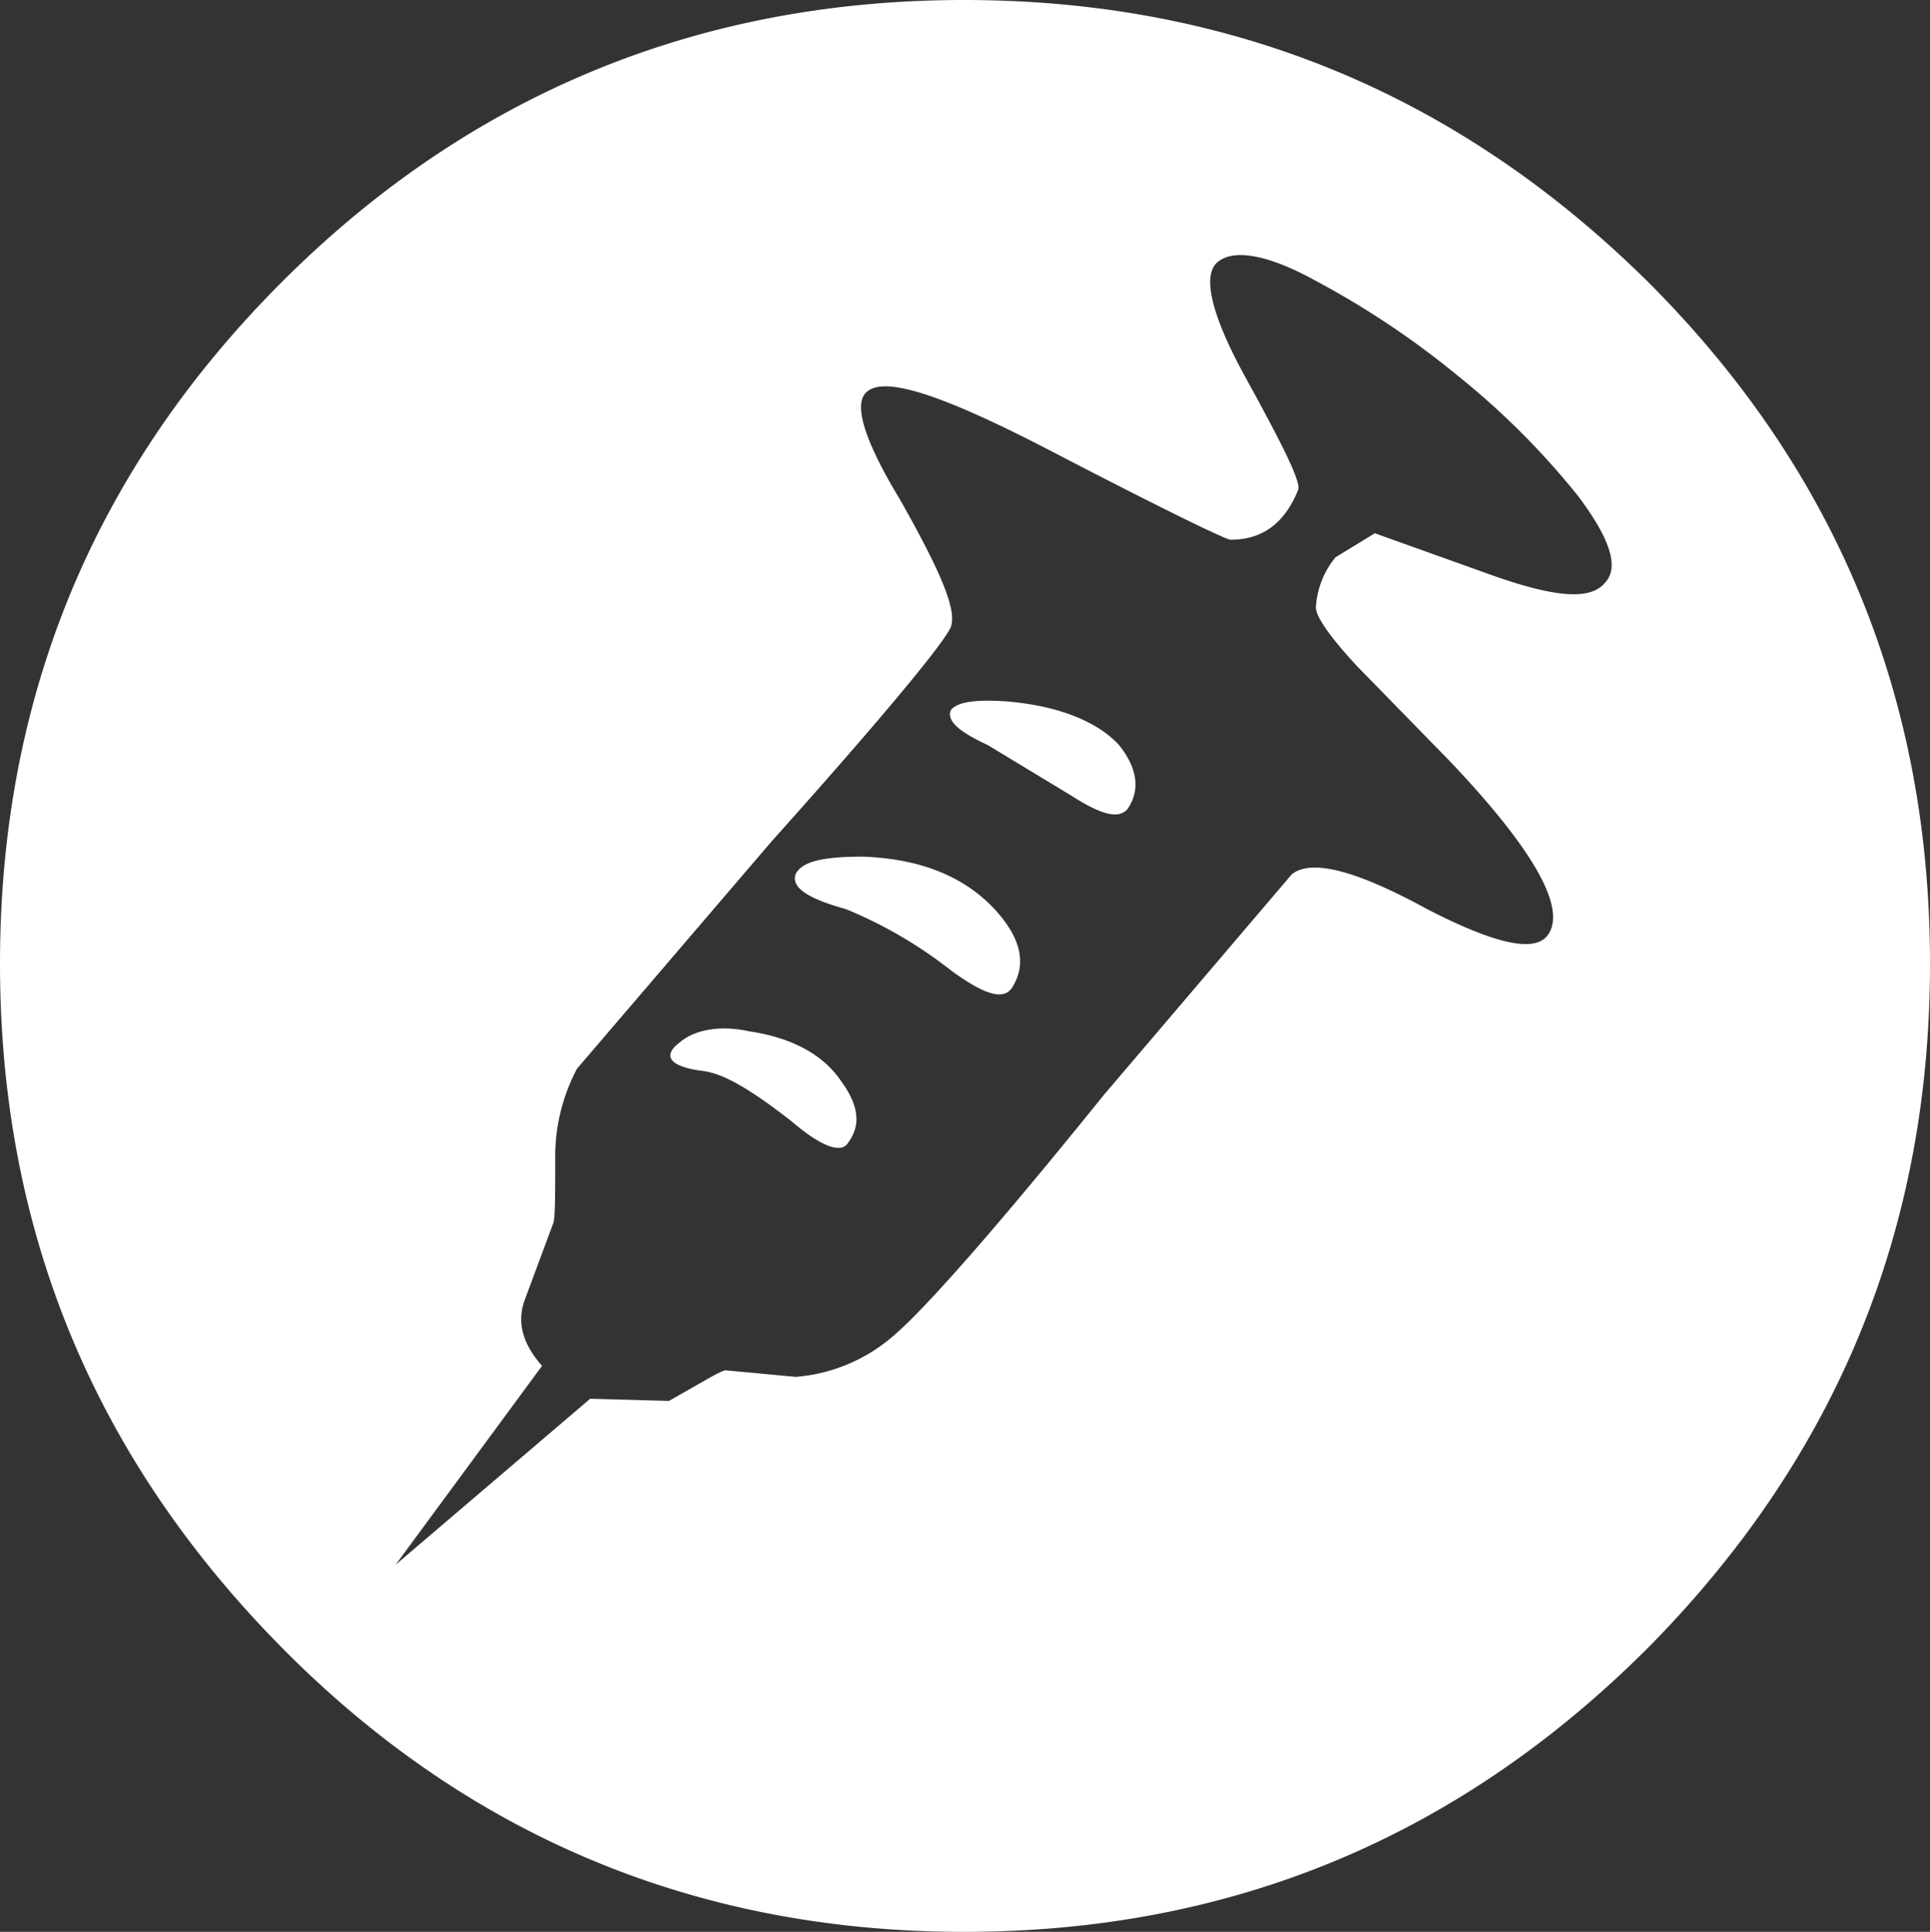 <svg xmlns="http://www.w3.org/2000/svg" width="177.072" height="177.271" viewBox="0 0 177.072 177.271">
  <rect x="0" y="0" width="177.072" height="177.271" fill="#333333" stroke="none"/>
  <g id="kijkwijzer-drugs-en-alcoholmisbruik" transform="translate(-7.842 -7.743)">
    <path id="Path_351" data-name="Path 351" d="M184.914,96.176q0-36.694-25.869-62.565C141.6,16.361,120.742,7.743,96.281,7.743c-24.267,0-45.324,8.618-62.569,25.867s-25.87,38.1-25.87,62.566,8.624,45.322,25.87,62.77,38.3,26.068,62.569,26.068c24.461,0,45.318-8.623,62.764-26.068,17.248-17.448,25.869-38.305,25.869-62.77ZM128.367,33.409A79.409,79.409,0,0,1,141.6,42.231a71.242,71.242,0,0,1,11.029,11.033c3.008,4.009,3.811,6.617,2.406,8.019-1.4,1.607-4.812,1.2-10.428-.8l-10.629-3.807-3.607,2.205a7.931,7.931,0,0,0-1.8,4.611c0,.8,1.2,2.607,3.811,5.416l8.42,8.622c7.822,8.224,10.83,13.639,9.023,16.044-1.2,1.6-4.812.8-11.029-2.4-6.617-3.612-10.629-4.615-12.432-3.209l-17.246,20.251c-10.027,12.434-16.443,19.654-19.252,22.059a15.535,15.535,0,0,1-9.025,3.812l-6.415-.6c-.4,0-2,1-5.213,2.807l-7.222-.2L44.141,151.324l13.434-18.248c-1.6-1.807-2.4-3.812-1.6-6.016l2.607-7.02c.2-.4.2-2.408.2-6.018a17.2,17.2,0,0,1,2.005-8.221l17.85-20.854C89.059,73.312,94.474,66.7,95.072,65.293c.6-1.6-1-5.213-4.611-11.632-3.408-5.614-4.41-9.024-3.007-10.026,1.806-1.406,7.416.6,17.045,5.614,10.426,5.416,15.844,8.022,16.24,8.022,3.01,0,5.016-1.6,6.217-4.611.2-.8-1.4-4.013-4.811-10.229-3.209-5.815-4.01-9.425-2.607-10.626s4.413-.8,8.829,1.6Z" fill="#fff" fill-rule="evenodd"/>
    <path id="Path_352" data-name="Path 352" d="M98.484,76.123l7.619,4.612c2.809,1.806,4.414,2.209,5.217,1.206,1.2-1.806.8-3.813-.8-5.818-2.006-2.2-5.617-3.609-10.227-4.01-2.809-.2-4.614,0-5.216.8-.4,1,.8,2,3.41,3.206Zm2.207,22.26c1.4-2.207.8-4.611-1.605-7.218q-4.208-4.515-12.031-4.814c-3.609,0-5.616.4-6.219,1.605-.4,1.2,1,2.206,4.615,3.209a40.448,40.448,0,0,1,9.624,5.612c3.011,2.207,4.812,2.807,5.616,1.606Zm-24.066,4.01c-2.606-.6-5.012-.2-6.414,1-1.605,1.205-1,2.207,2,2.609,2.008.2,4.611,1.8,8.221,4.609,2.808,2.408,4.615,3.008,5.214,2,1.2-1.6,1-3.406-.6-5.611-1.605-2.406-4.413-4.012-8.426-4.613Z" fill="#fff" fill-rule="evenodd"/>
  </g>
</svg>
